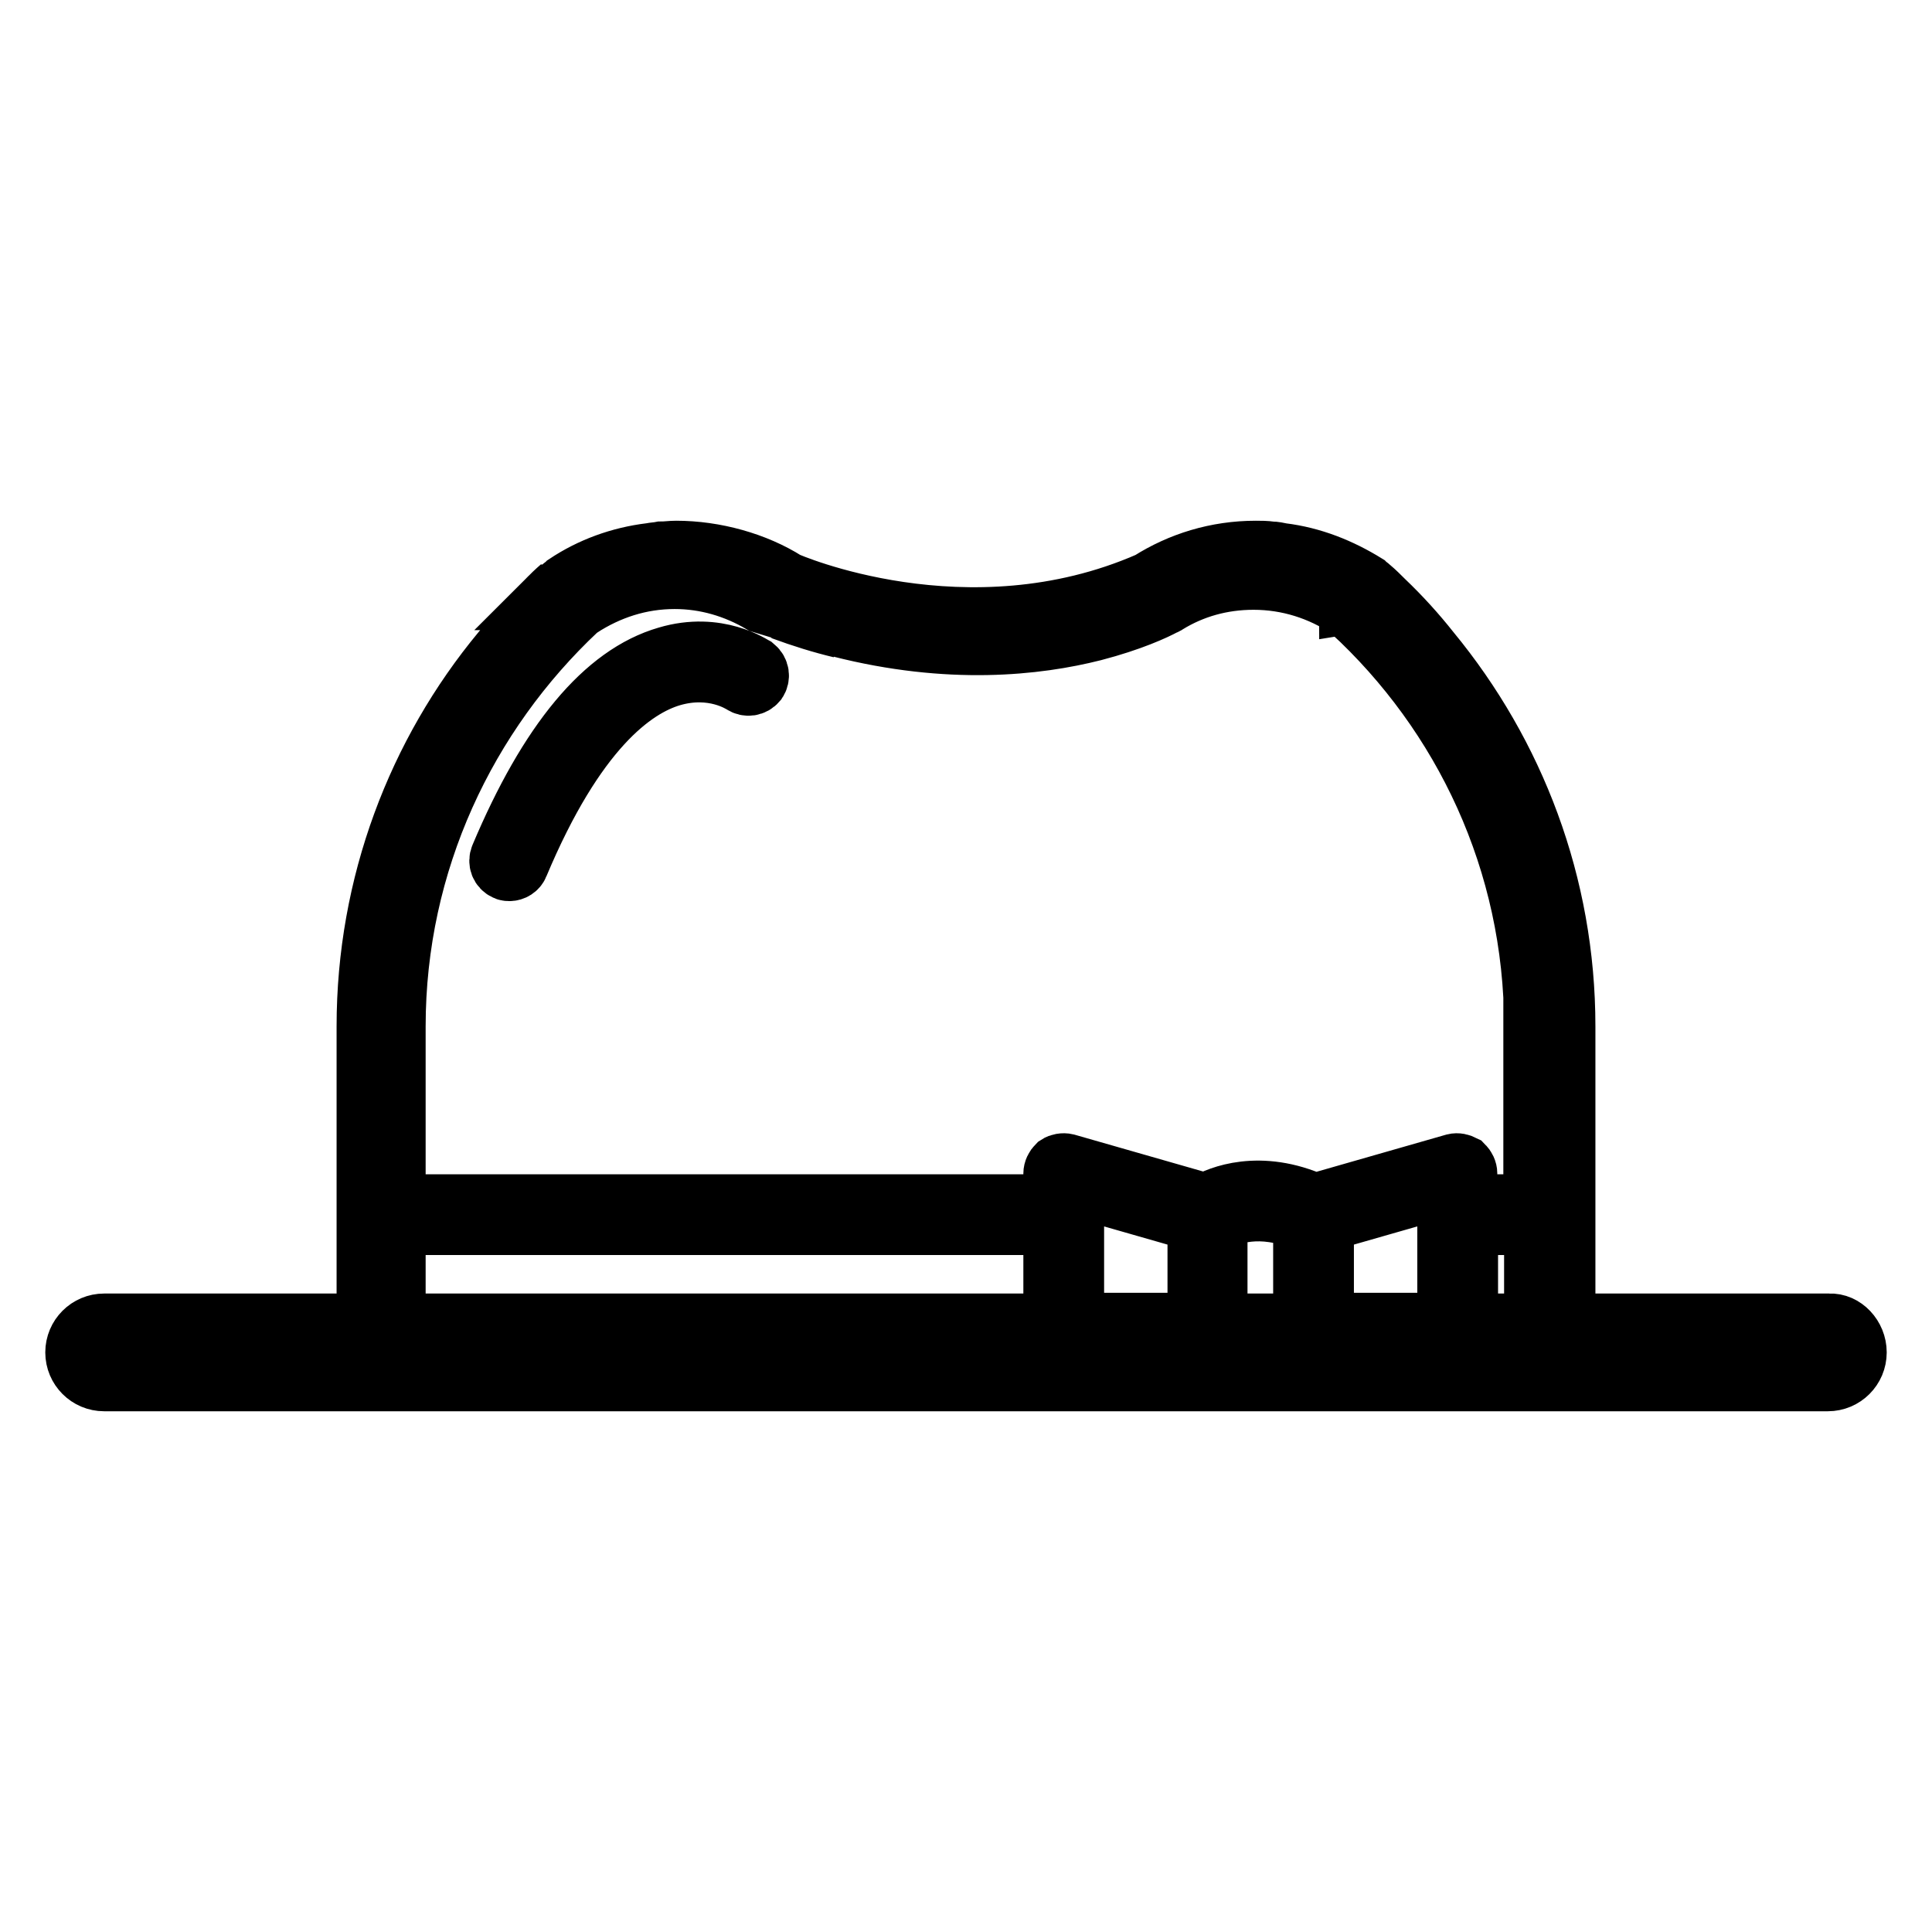 <?xml version="1.0" encoding="utf-8"?>
<!-- Svg Vector Icons : http://www.onlinewebfonts.com/icon -->
<!DOCTYPE svg PUBLIC "-//W3C//DTD SVG 1.1//EN" "http://www.w3.org/Graphics/SVG/1.1/DTD/svg11.dtd">
<svg version="1.1" xmlns="http://www.w3.org/2000/svg" xmlns:xlink="http://www.w3.org/1999/xlink" x="0px" y="0px" viewBox="0 0 256 256" enable-background="new 0 0 256 256" xml:space="preserve">
<g> <path stroke-width="8" fill-opacity="0" stroke="#000000"  d="M183.2,79.6c-0.6-0.6-1.1-1.1-1.8-1.7c0.5,0.4,1.1,0.9,1.6,1.5C183.1,79.4,183.1,79.5,183.2,79.6z  M183.2,79.6c-0.6-0.6-1.1-1.1-1.8-1.7c0.5,0.4,1.1,0.9,1.6,1.5C183.1,79.4,183.1,79.5,183.2,79.6z M103.6,80.8 c2.7,1,5.3,1.8,7.8,2.4L103.6,80.8z M246,179.2c0,2.1-1.7,3.8-3.8,3.8H13.8c-2.1,0-3.8-1.7-3.8-3.8c0-2.1,1.7-3.8,3.8-3.8h34.8V136 c0-18.8,6.7-36.2,17.9-49.7c1.9-2.3,3.9-4.6,6.1-6.7c0.6-0.6,1.1-1.1,1.8-1.7c0.2-0.2,0.4-0.3,0.6-0.5c0,0,0,0,0,0 c3.3-2.2,7.1-3.6,11.2-4.1c0.5-0.1,0.9-0.1,1.4-0.2c0.7,0,1.3-0.1,2-0.1c5.1,0,10.5,1.5,14.6,4.1c0,0,23.9,10.6,48.1,0 c4.1-2.6,8.9-4.1,14.1-4.1c0.7,0,1.3,0,2,0.1c0.5,0,0.9,0.1,1.4,0.2c4.1,0.5,7.8,2,11.2,4.1c0,0,0,0,0,0c0.2,0.2,0.4,0.3,0.6,0.5 c0.6,0.5,1.2,1.1,1.8,1.7c2.2,2.1,4.2,4.3,6.1,6.7c11.2,13.6,17.9,30.9,17.9,49.7v39.4h35C244.3,175.3,246,177.1,246,179.2z  M139.6,162.3H52.7c-0.1,0-0.2,0-0.3,0v13.1h87.2V162.3z M158.7,161.9l-16.4-4.7v18.1h16.4V161.9z M172.7,161.8 c-5.7-2.5-9.9-0.8-11.4-0.1v13.7h11.4V161.8z M191.8,157.2l-16.4,4.7v13.4h16.4V157.2z M203.3,162.3h-8.8v13.1h8.8V162.3z  M203.3,136c0-21.8-9.4-41.4-24.3-55.1c0-0.1-0.1-0.2-0.2-0.2c0-0.1-0.1-0.1-0.2-0.1c-3.6-2.4-7.9-3.8-12.5-3.8 c-4.2,0-8.1,1.1-11.5,3.2c0,0-0.1,0.1-0.4,0.2c-1.1,0.6-4.3,2.1-9.3,3.4c0,0,0,0,0,0c-7.5,1.9-19.1,3.2-33.6-0.5l-7.8-2.4l-0.3-0.1 l-2.3-0.7c-3.4-2-7.3-3.2-11.5-3.2c-4.6,0-8.8,1.4-12.5,3.8c0,0-0.1,0-0.2,0.1c0,0-0.1,0.1-0.2,0.2C61.8,94.6,52.4,114.2,52.4,136 v23.7c0.1-0.1,0.2-0.1,0.3-0.1h86.9v-4.1c0-0.4,0.2-0.8,0.5-1.1c0.3-0.2,0.8-0.3,1.2-0.2l18.5,5.3c1.7-1,7.1-3.3,14.4,0h0l18.5-5.3 c0.4-0.1,0.8,0,1.2,0.2c0.3,0.3,0.5,0.7,0.5,1.1v4.1h8.8V136z M68.7,114.6c7.5-17.9,15.2-23.5,20.3-25c5.5-1.6,9.2,0.9,9.4,1 c0.6,0.4,1.4,0.3,1.9-0.3c0.4-0.6,0.3-1.4-0.3-1.9c-0.2-0.1-4.9-3.4-11.6-1.4c-8.3,2.4-15.7,11.3-22.1,26.5c-0.3,0.7,0,1.5,0.7,1.8 c0.2,0.1,0.3,0.1,0.5,0.1C68,115.4,68.5,115.1,68.7,114.6z M72.7,79.3c-0.1,0.1-0.1,0.2-0.2,0.2c0.6-0.6,1.1-1.1,1.8-1.7 C73.8,78.3,73.3,78.8,72.7,79.3z M74.3,77.9c-0.6,0.5-1.2,1.1-1.8,1.7c0-0.1,0.1-0.2,0.2-0.2C73.3,78.8,73.8,78.3,74.3,77.9z"/></g>
</svg>